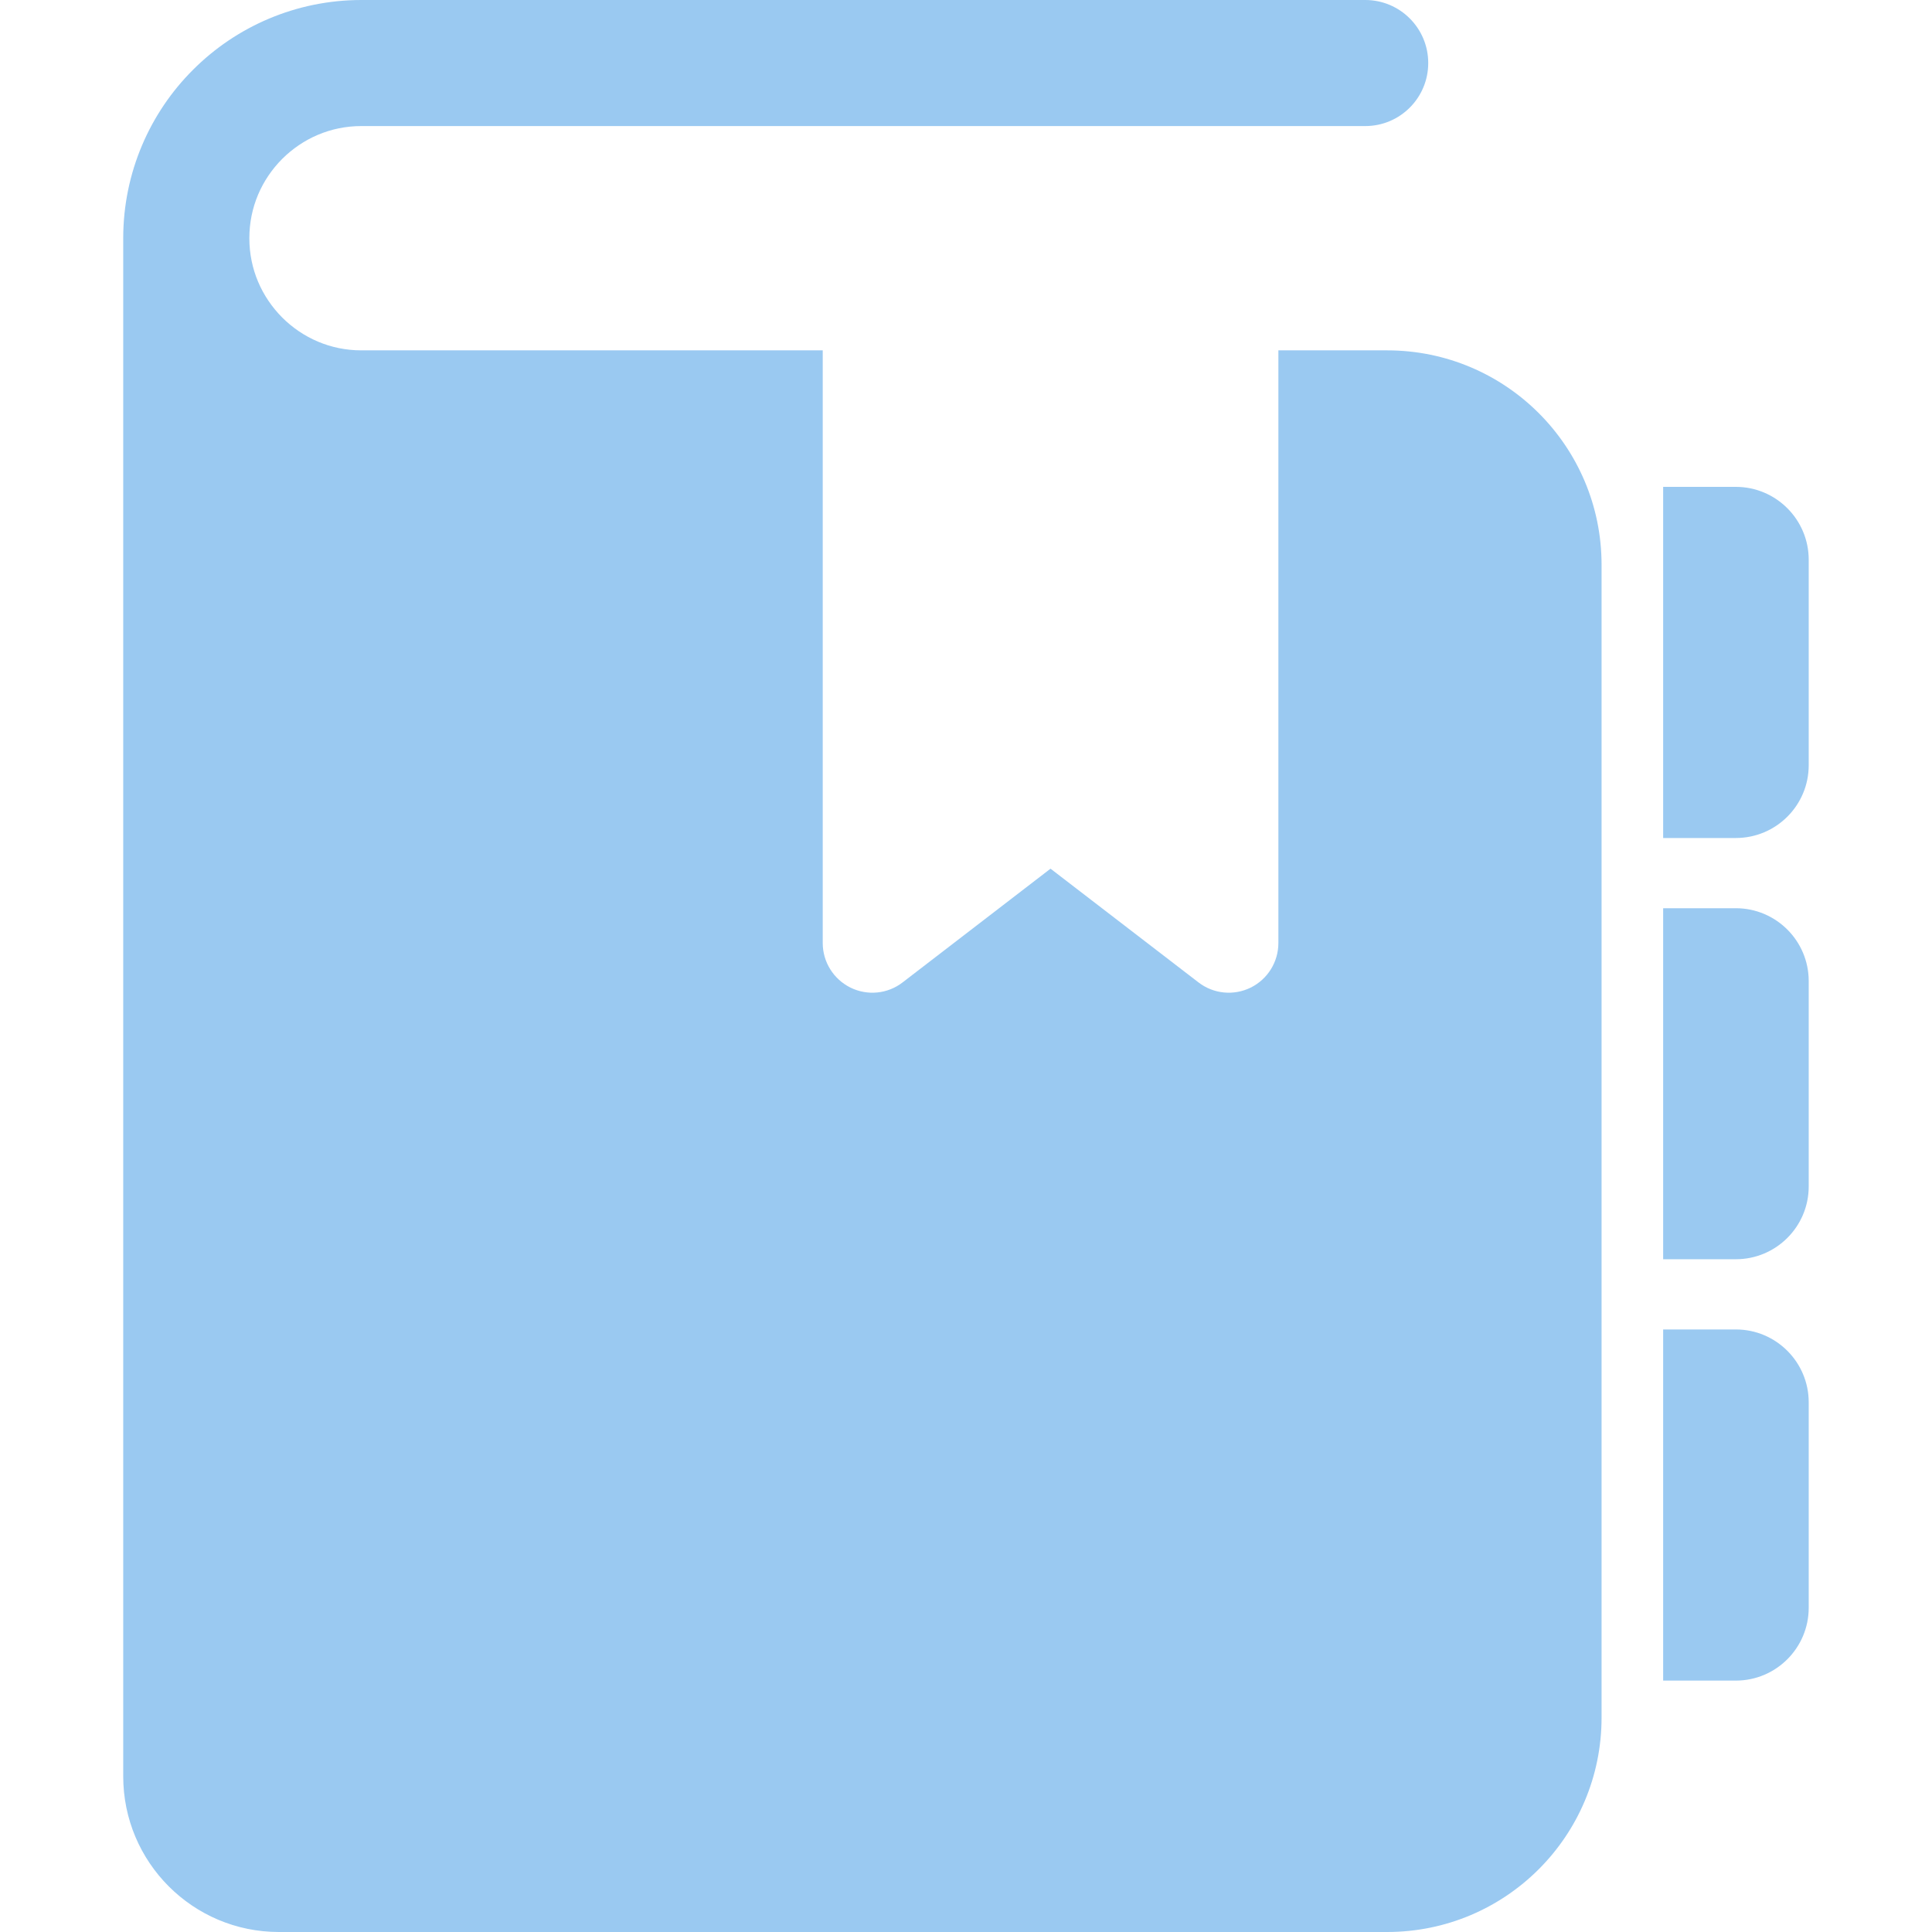 <svg width="32" height="32" viewBox="0 0 32 32" fill="none" xmlns="http://www.w3.org/2000/svg">
<path d="M28.751 8.064H27.547V13.88H28.751C29.417 13.88 29.958 13.34 29.958 12.674V9.271C29.958 8.606 29.417 8.064 28.751 8.064Z" fill="#9AC9F1"/>
<path d="M28.751 22.02H27.547V27.836H28.751C29.417 27.836 29.958 27.295 29.958 26.629V23.227C29.958 22.561 29.417 22.02 28.751 22.02Z" fill="#9AC9F1"/>
<path d="M28.751 15.043H27.547V20.857H28.751C29.417 20.857 29.958 20.317 29.958 19.651V16.249C29.958 15.584 29.417 15.043 28.751 15.043Z" fill="#9AC9F1"/>
<path d="M22.975 5.803H21.174V15.619C21.174 15.934 20.996 16.219 20.715 16.358C20.434 16.496 20.098 16.463 19.85 16.271L17.4 14.388L14.951 16.271C14.703 16.463 14.368 16.496 14.087 16.358C13.806 16.219 13.627 15.934 13.627 15.619V5.803H5.986C5.471 5.803 5.013 5.596 4.674 5.259C4.336 4.918 4.13 4.461 4.13 3.945C4.13 3.43 4.336 2.972 4.674 2.632C5.013 2.295 5.471 2.088 5.986 2.088H22.613C23.189 2.088 23.656 1.621 23.656 1.044C23.656 0.467 23.189 0 22.613 0H5.986C4.9 0 3.908 0.443 3.197 1.156C2.484 1.866 2.041 2.859 2.041 3.945V29.422C2.041 30.846 3.195 32 4.619 32H22.975C24.938 32 26.527 30.41 26.527 28.449V9.354C26.527 7.393 24.938 5.803 22.975 5.803Z" fill="#9AC9F1"/>
</svg>
